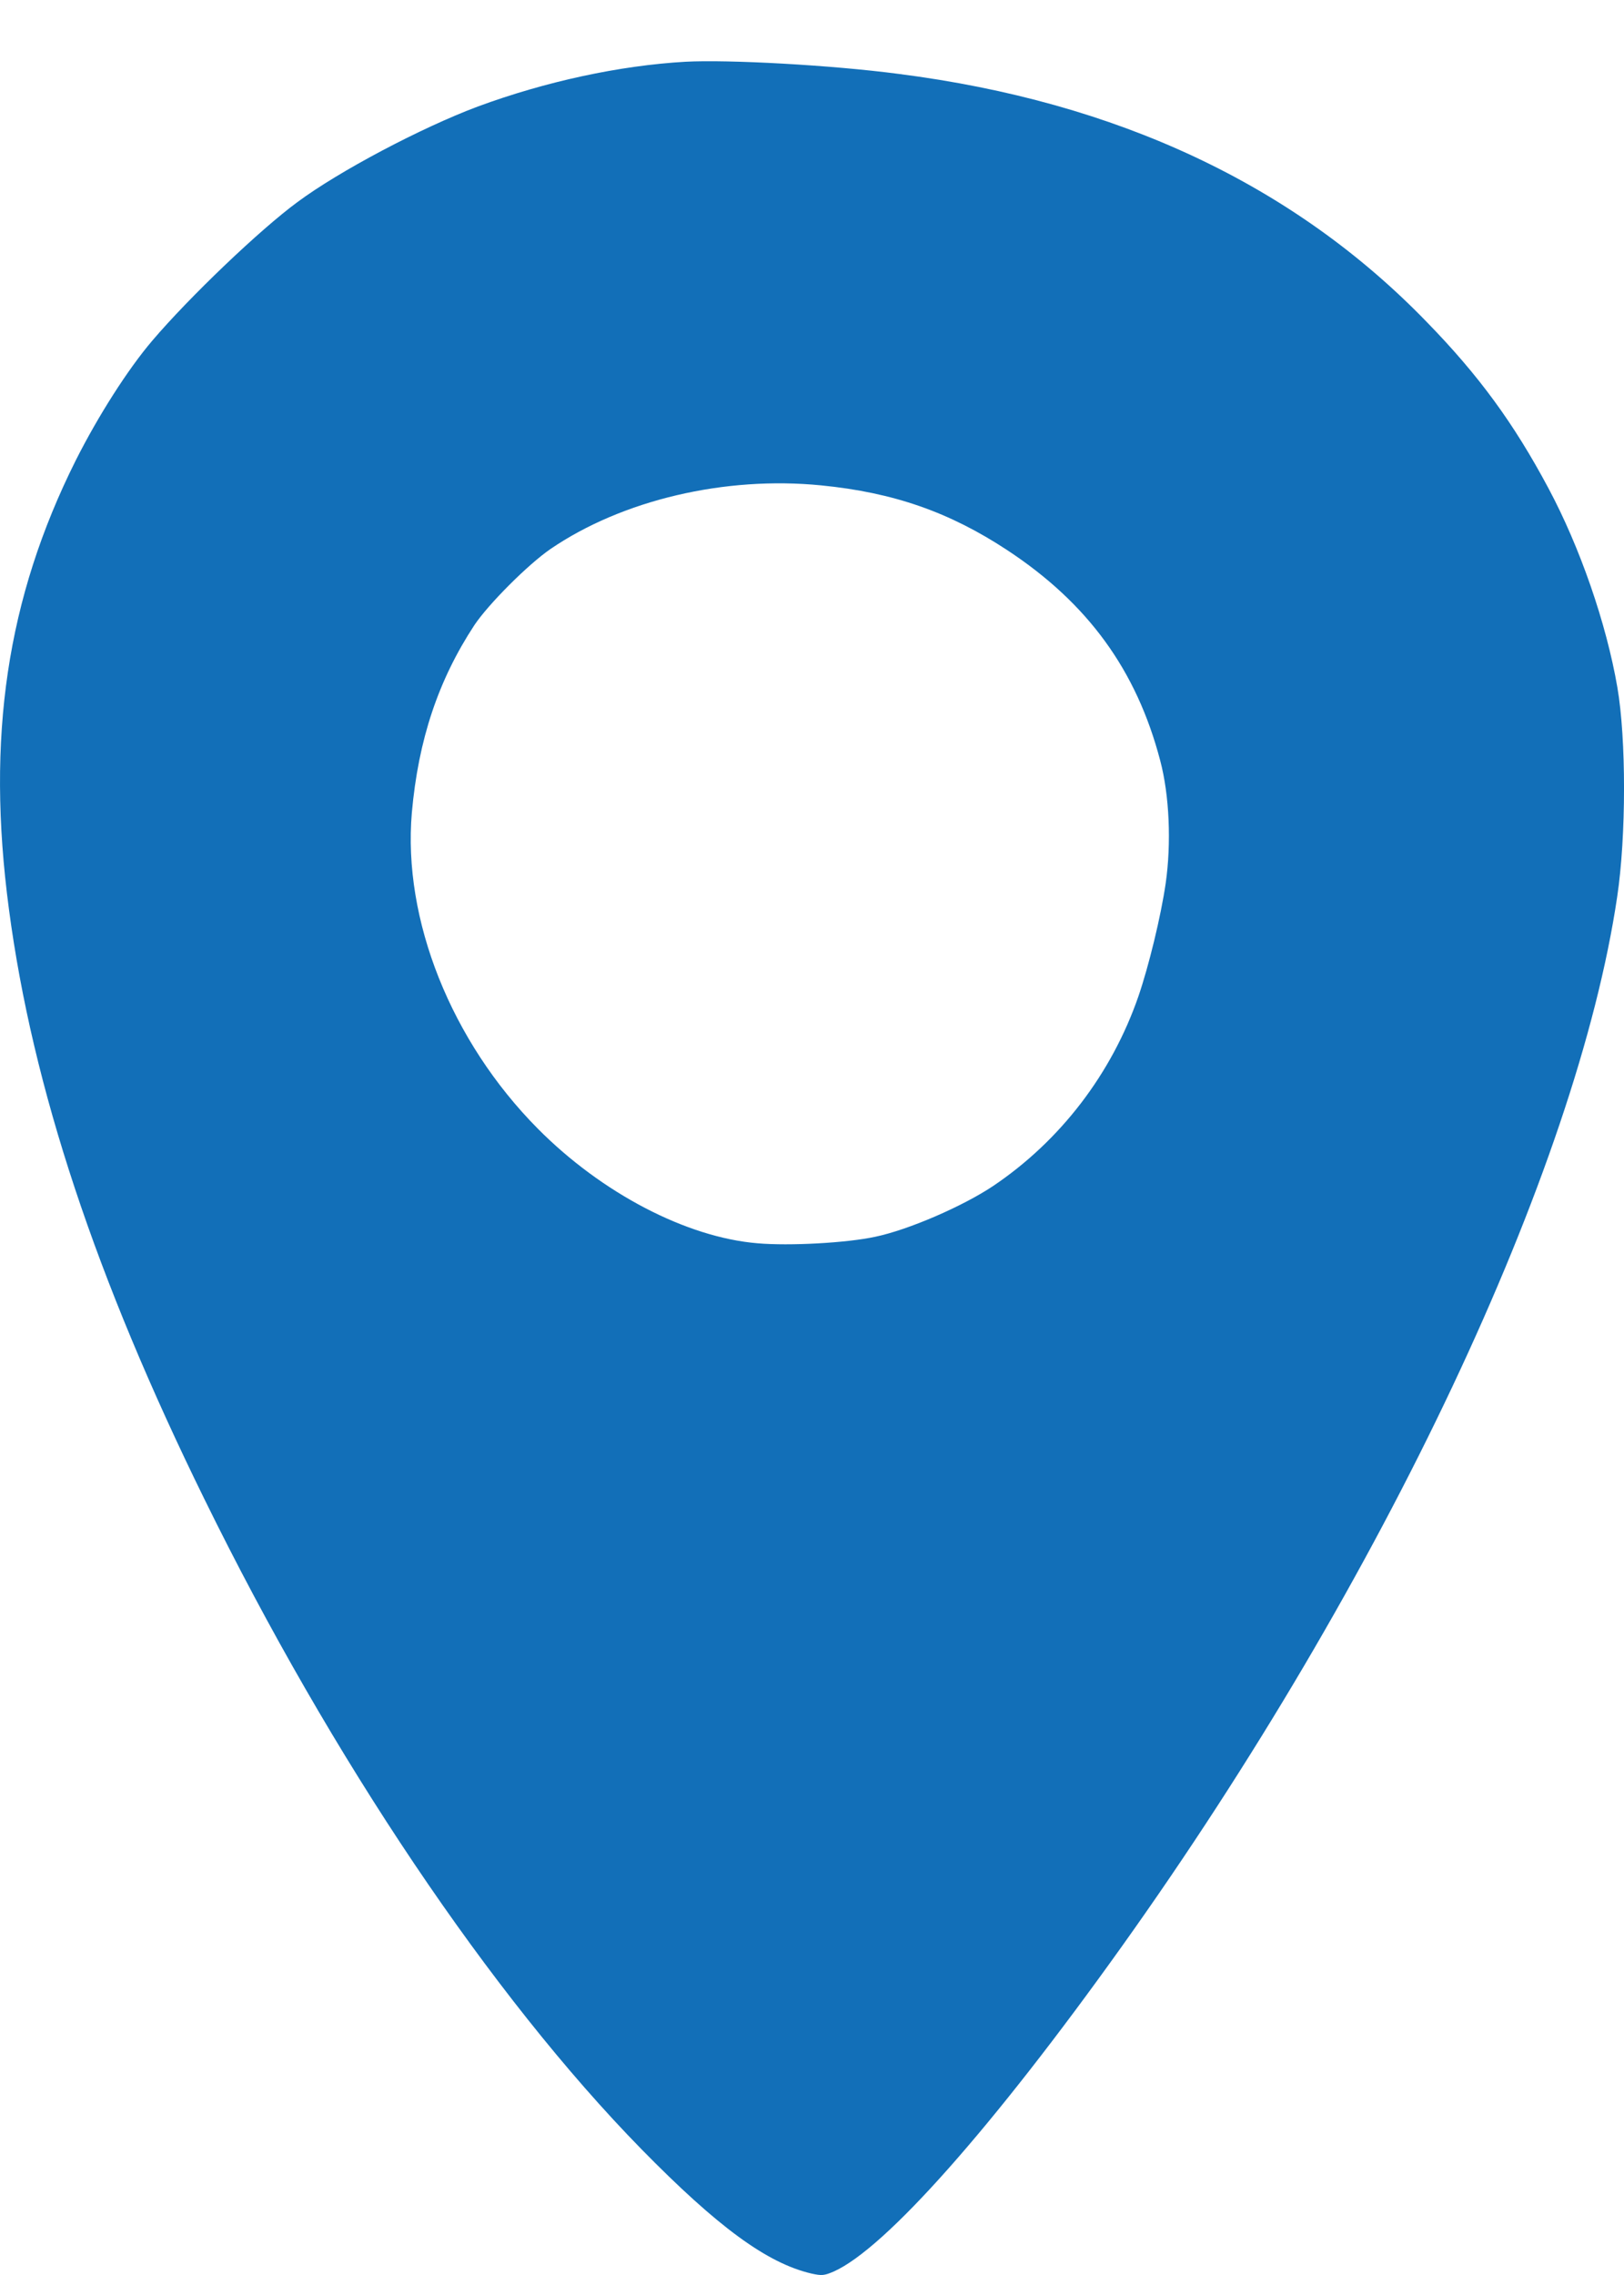 <svg width="10" height="14" viewBox="0 0 10 14" fill="none" xmlns="http://www.w3.org/2000/svg">
<path d="M4.221 0.38C3.815 0.403 3.358 0.502 2.941 0.656C2.594 0.786 2.088 1.053 1.831 1.244C1.601 1.413 1.168 1.826 0.938 2.096C0.787 2.273 0.604 2.56 0.466 2.834C0.042 3.682 -0.086 4.537 0.055 5.595C0.2 6.692 0.591 7.868 1.259 9.226C2.042 10.821 3.024 12.28 3.949 13.225C4.42 13.705 4.723 13.927 4.996 13.991C5.06 14.005 5.074 14.004 5.133 13.979C5.451 13.838 6.114 13.09 6.91 11.975C8.518 9.722 9.709 7.199 9.958 5.519C10.014 5.146 10.014 4.546 9.959 4.229C9.891 3.835 9.729 3.368 9.535 3.005C9.322 2.606 9.107 2.311 8.784 1.98C7.966 1.136 6.879 0.627 5.535 0.455C5.117 0.4 4.485 0.366 4.221 0.38ZM5.057 2.987C5.502 3.031 5.846 3.151 6.203 3.386C6.698 3.712 6.998 4.123 7.144 4.68C7.201 4.894 7.213 5.189 7.178 5.435C7.148 5.641 7.074 5.944 7.01 6.131C6.845 6.608 6.529 7.02 6.116 7.298C5.929 7.423 5.595 7.568 5.389 7.611C5.213 7.649 4.861 7.668 4.665 7.651C4.228 7.615 3.706 7.343 3.312 6.946C2.778 6.408 2.479 5.659 2.536 5.001C2.576 4.552 2.699 4.185 2.921 3.847C3.008 3.717 3.251 3.474 3.389 3.379C3.831 3.077 4.464 2.928 5.057 2.987Z" fill="#126FB8"/>
</svg>
